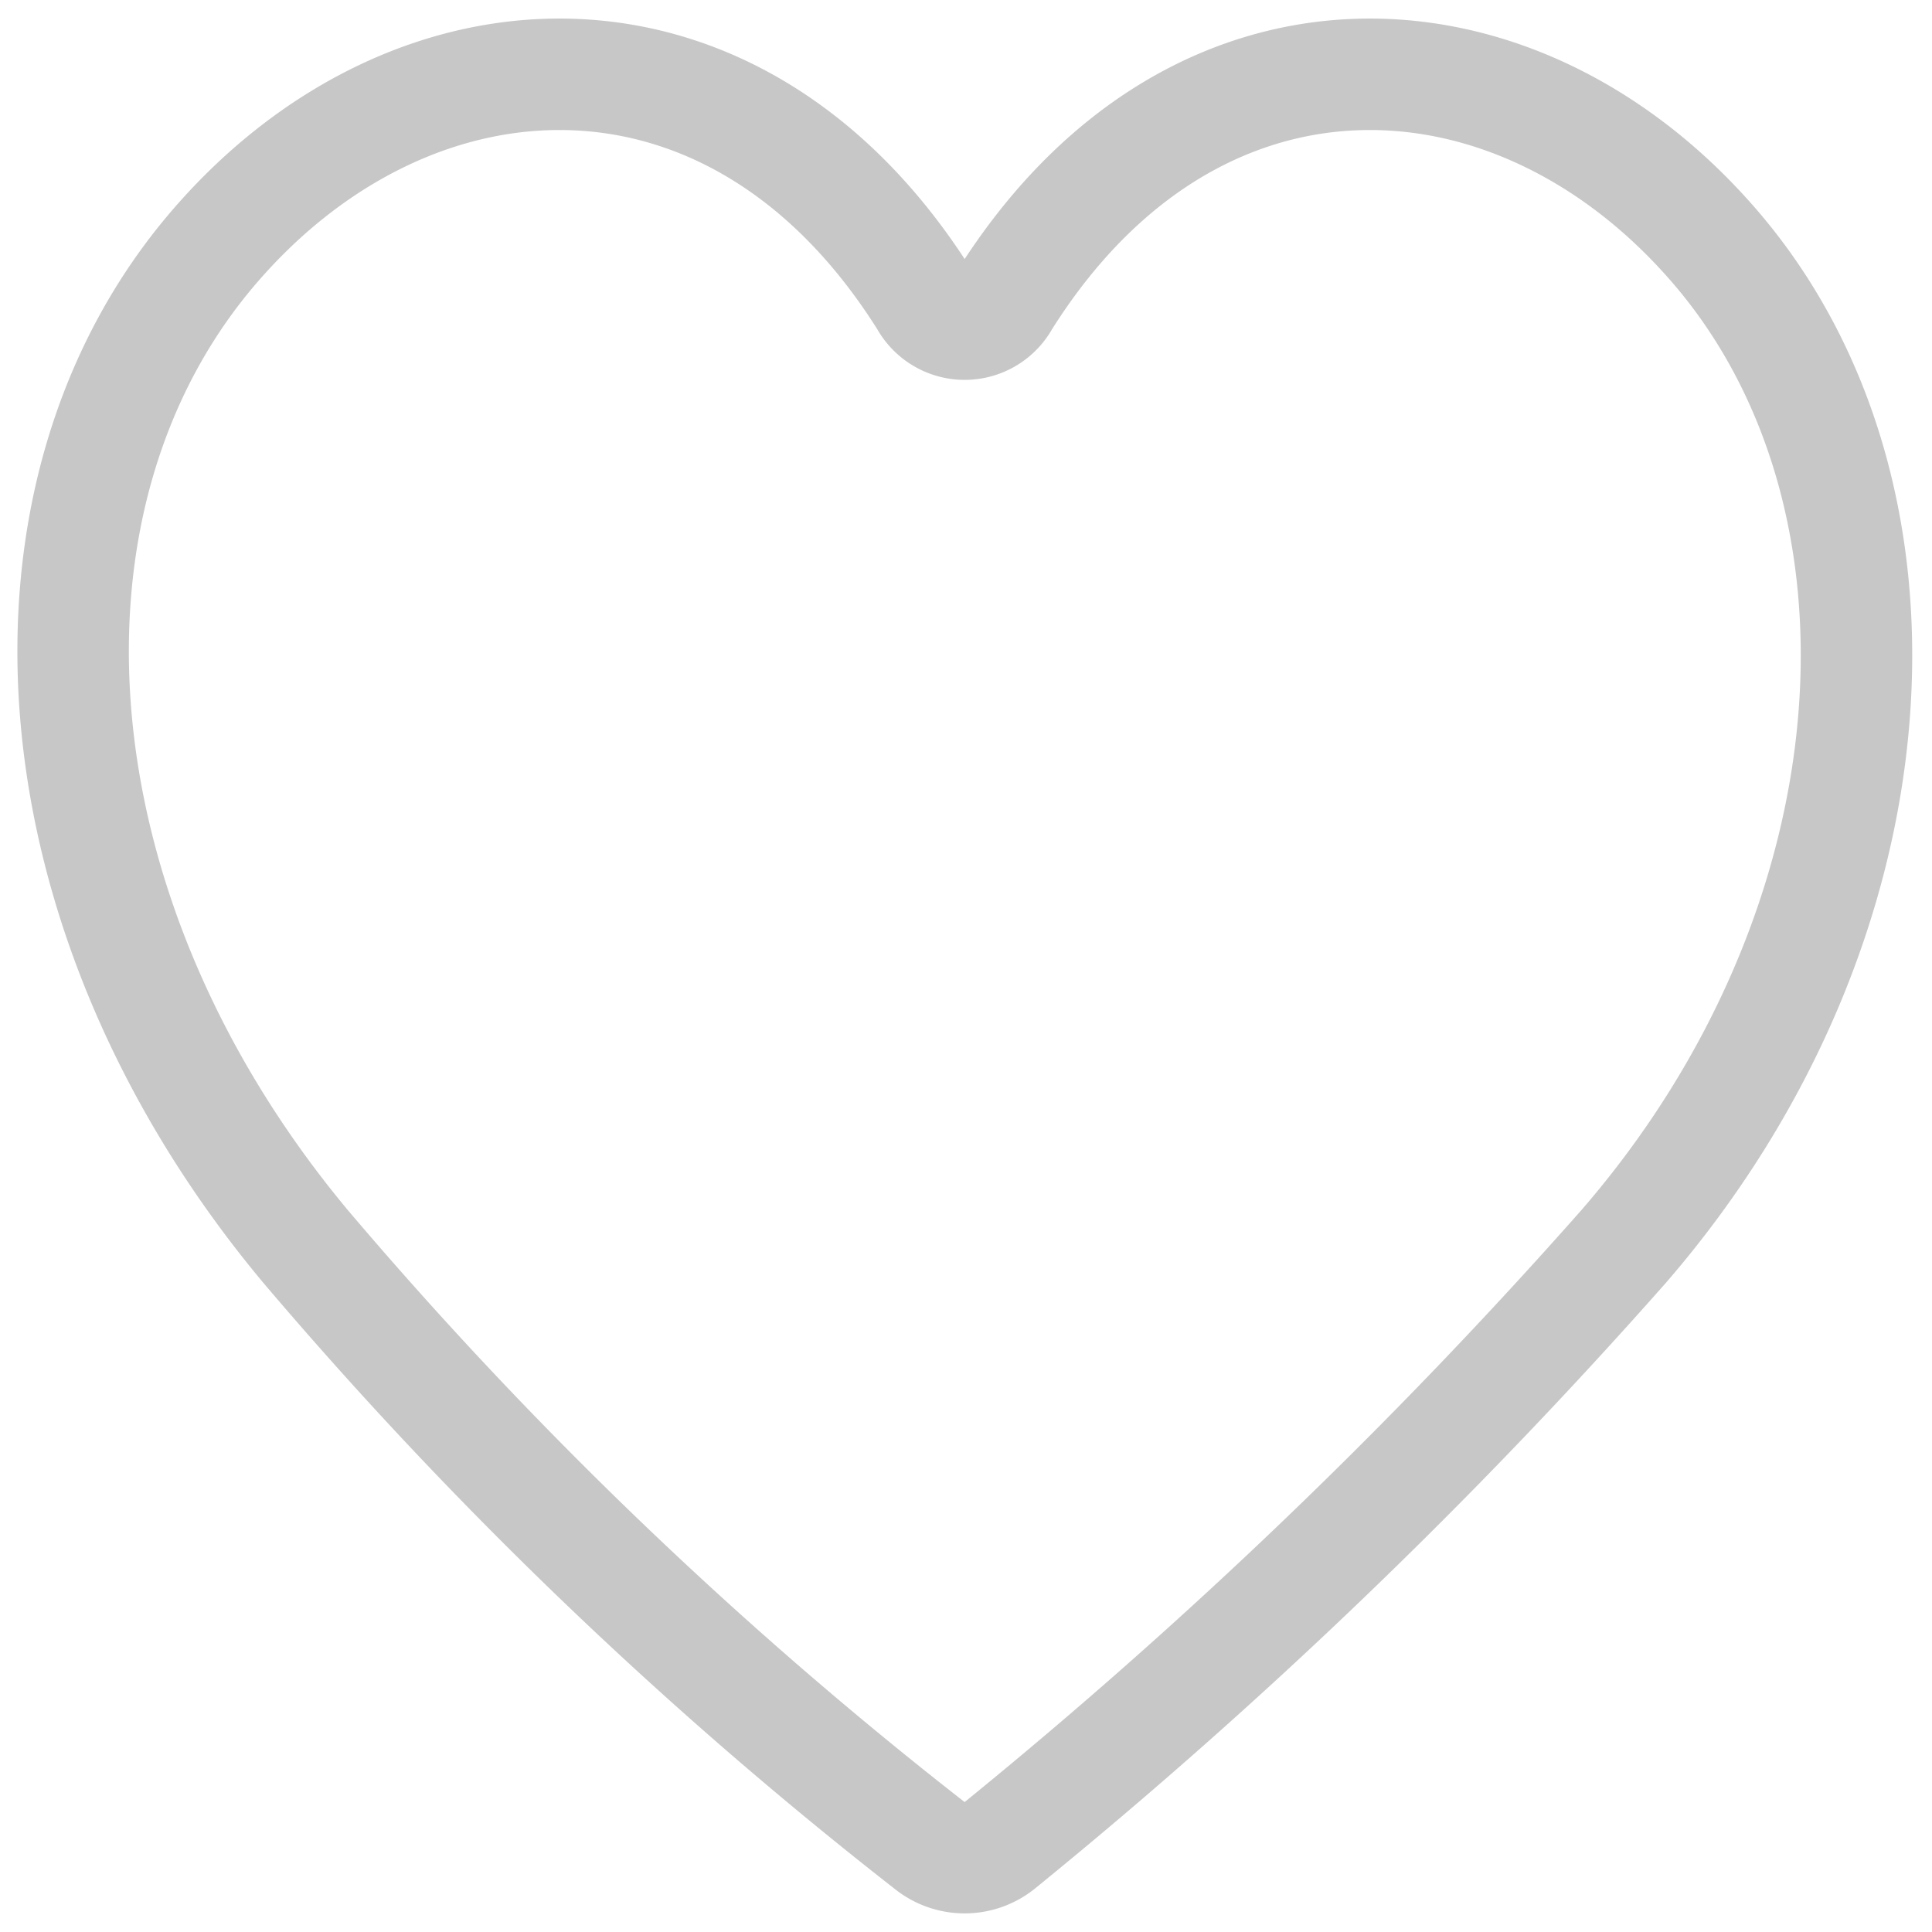 <svg xmlns="http://www.w3.org/2000/svg" viewBox="0 0 26 26">
    <defs>
        <style>.cls-1,.cls-2{fill:none;}.cls-2{stroke:#c7c7c7;stroke-linecap:round;stroke-linejoin:round;stroke-width:1.5px;}</style>
    </defs>
    <g id="Layer_2" data-name="Layer 2">
        <g id="FORMAT">
            <rect class="cls-1" width="26" height="26"/>
        </g>
        <g id="IKONY">
            <path class="cls-2" d="M23.07,3.309c-2.679-3.1-7.029-3.294-9.558.74a.605.605,0,0,1-1.06,0C9.923.015,5.573.209,2.894,3.309.017,6.638.366,12.279,4.106,16.767a57.025,57.025,0,0,0,8.403,8.067.757.757,0,0,0,.945,0,70.755,70.755,0,0,0,8.403-8.067C25.61,12.425,25.947,6.638,23.07,3.309Z"/>
        </g>
    </g>
</svg>

